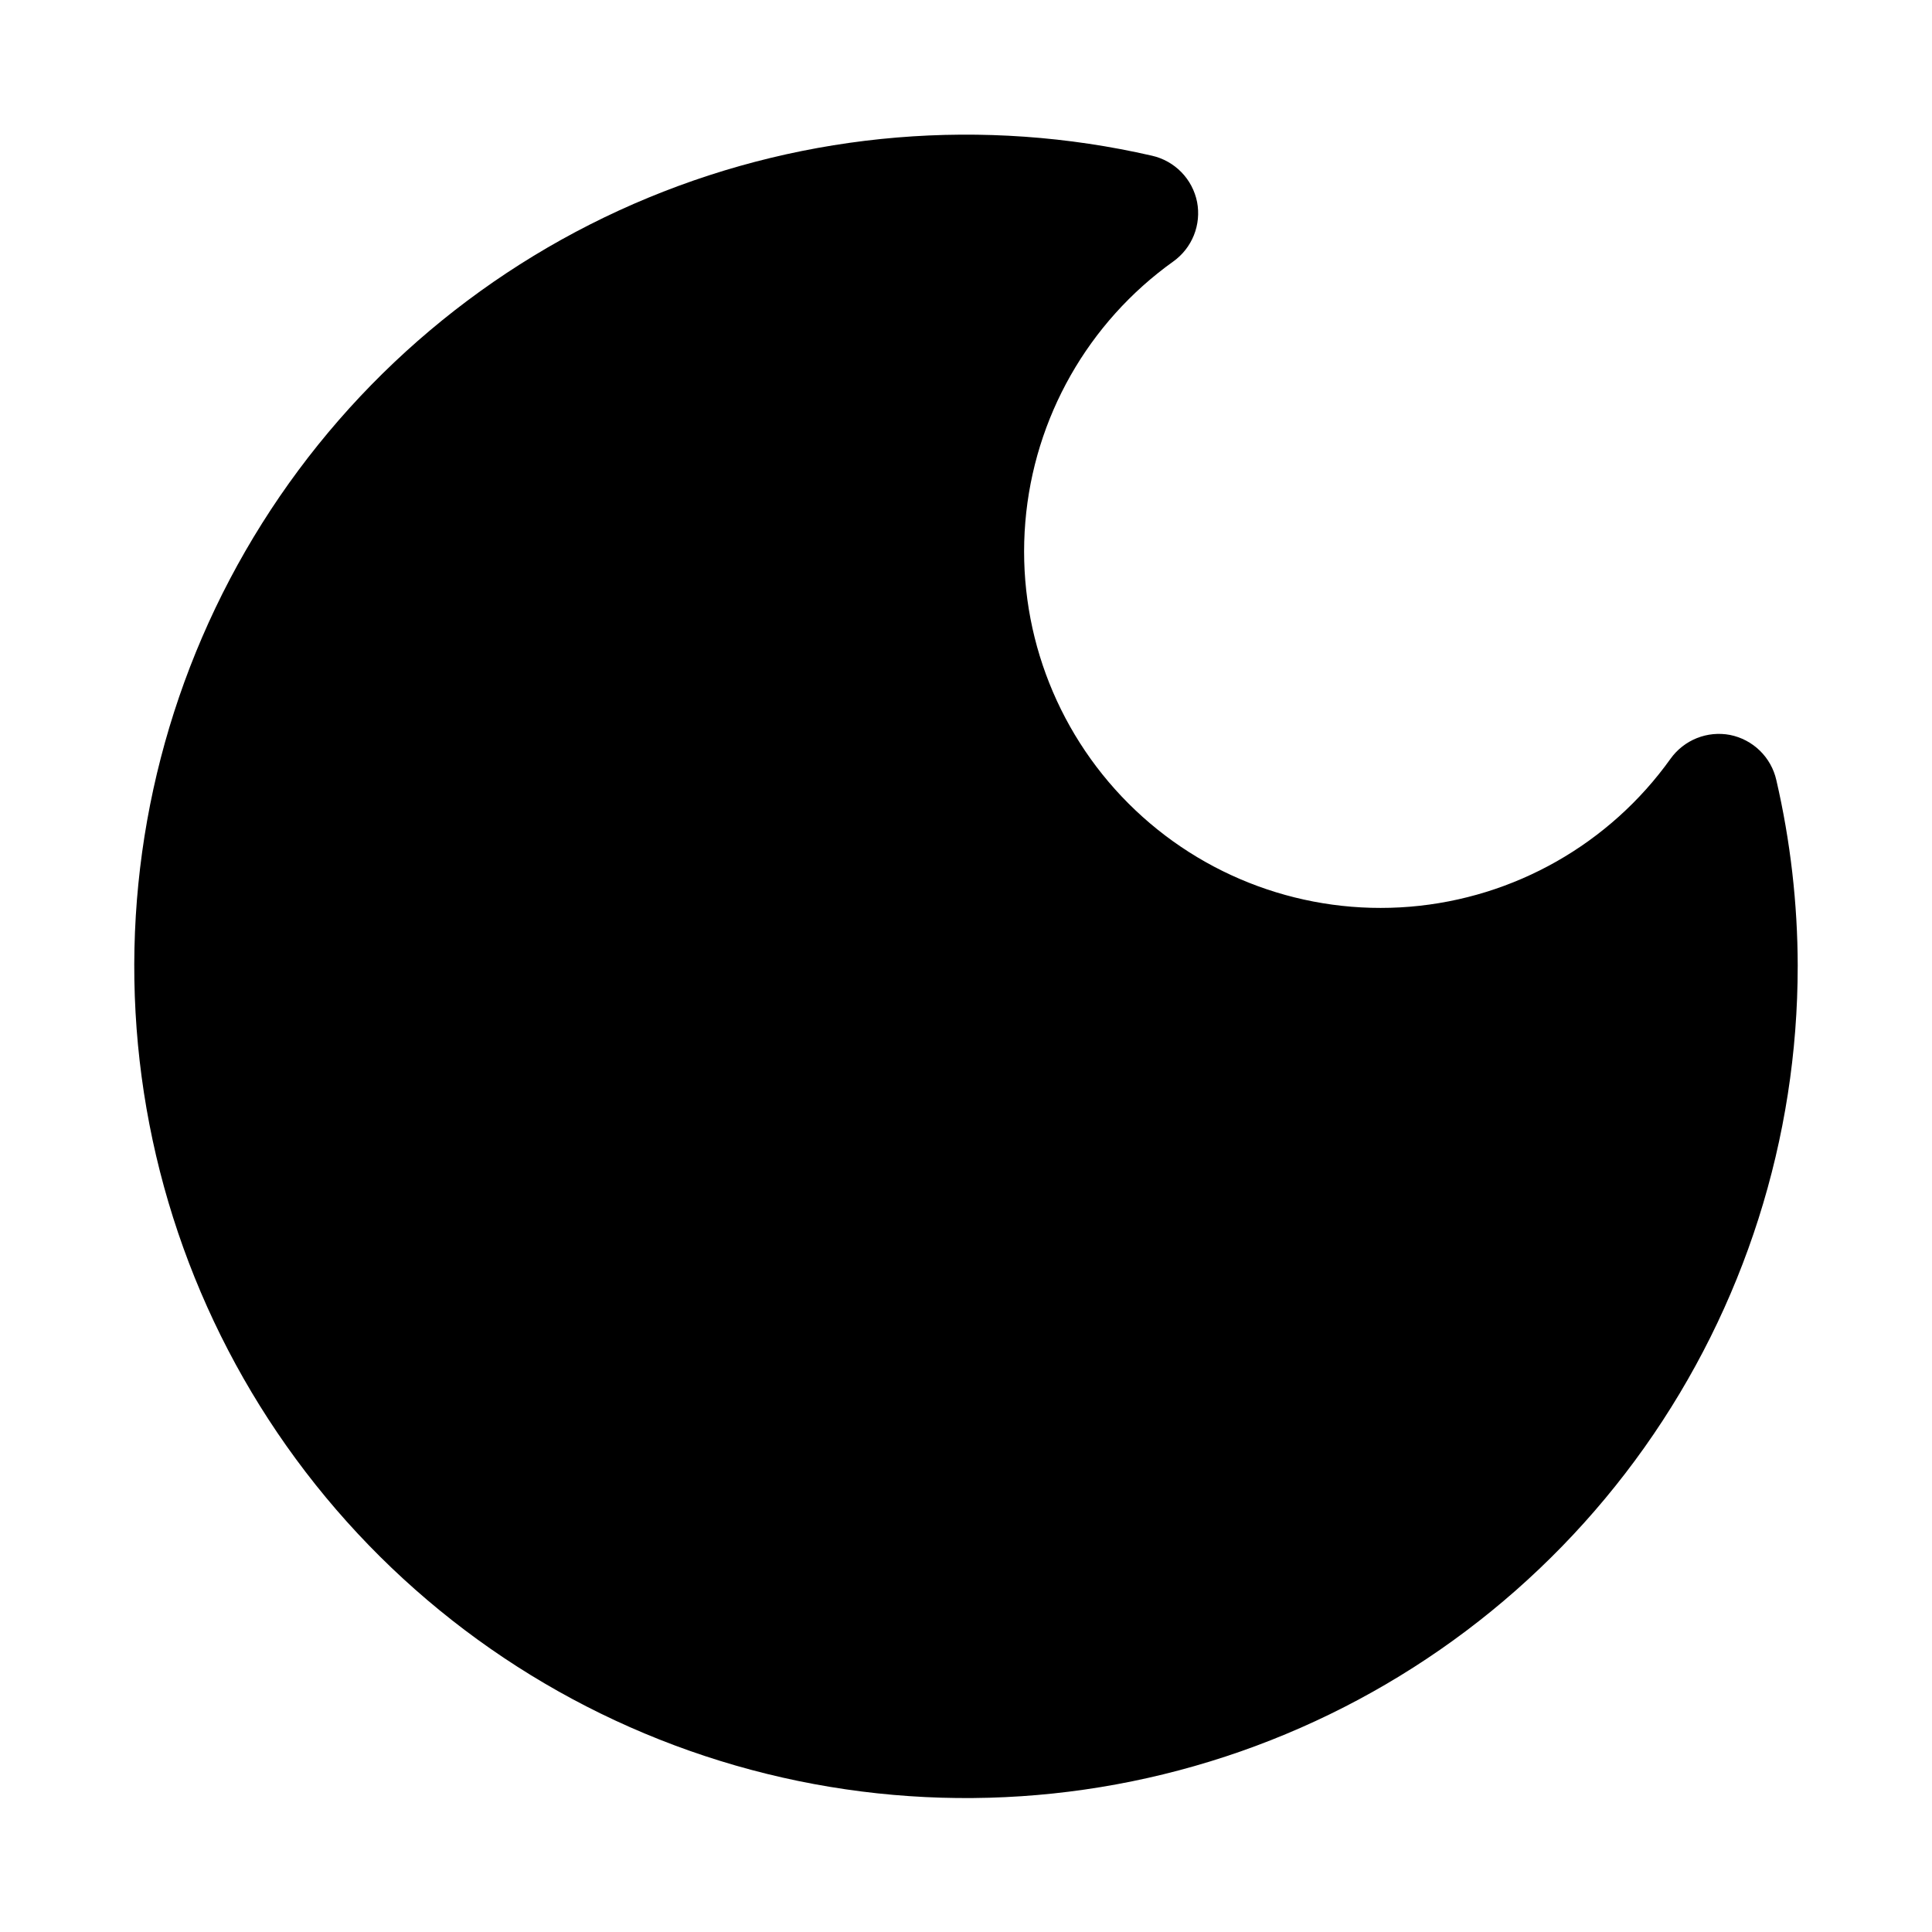 <?xml version="1.0" encoding="UTF-8"?>
<!-- Uploaded to: SVG Repo, www.svgrepo.com, Generator: SVG Repo Mixer Tools -->
<svg fill="#000000" width="800px" height="800px" version="1.1" viewBox="144 144 512 512" xmlns="http://www.w3.org/2000/svg">
 <path d="m620.41 400c0.02 45.715-14.18 90.305-40.625 127.6-26.445 37.289-63.836 65.434-106.98 80.535-43.152 15.102-89.93 16.41-133.86 3.746-43.926-12.66-82.832-38.672-111.32-74.422-28.492-35.754-45.164-79.48-47.703-125.12-2.539-45.648 9.176-90.953 33.527-129.64 24.352-38.695 60.129-68.855 102.38-86.312 42.25-17.457 88.887-21.348 133.45-11.125 2.969 0.672 5.676 2.188 7.801 4.367 2.125 2.18 3.57 4.93 4.164 7.914 0.562 2.949 0.27 6-0.848 8.793-1.117 2.789-3.008 5.199-5.449 6.949-22.594 16.141-36.938 41.406-39.227 69.078-2.289 27.672 7.711 54.949 27.348 74.582 19.633 19.633 46.91 29.633 74.582 27.344 27.668-2.285 52.934-16.633 69.074-39.227 1.75-2.441 4.164-4.332 6.953-5.449 2.789-1.113 5.84-1.41 8.793-0.848 2.984 0.594 5.731 2.043 7.91 4.164 2.18 2.125 3.695 4.832 4.367 7.801 3.738 16.16 5.641 32.691 5.668 49.281z"/>
</svg>